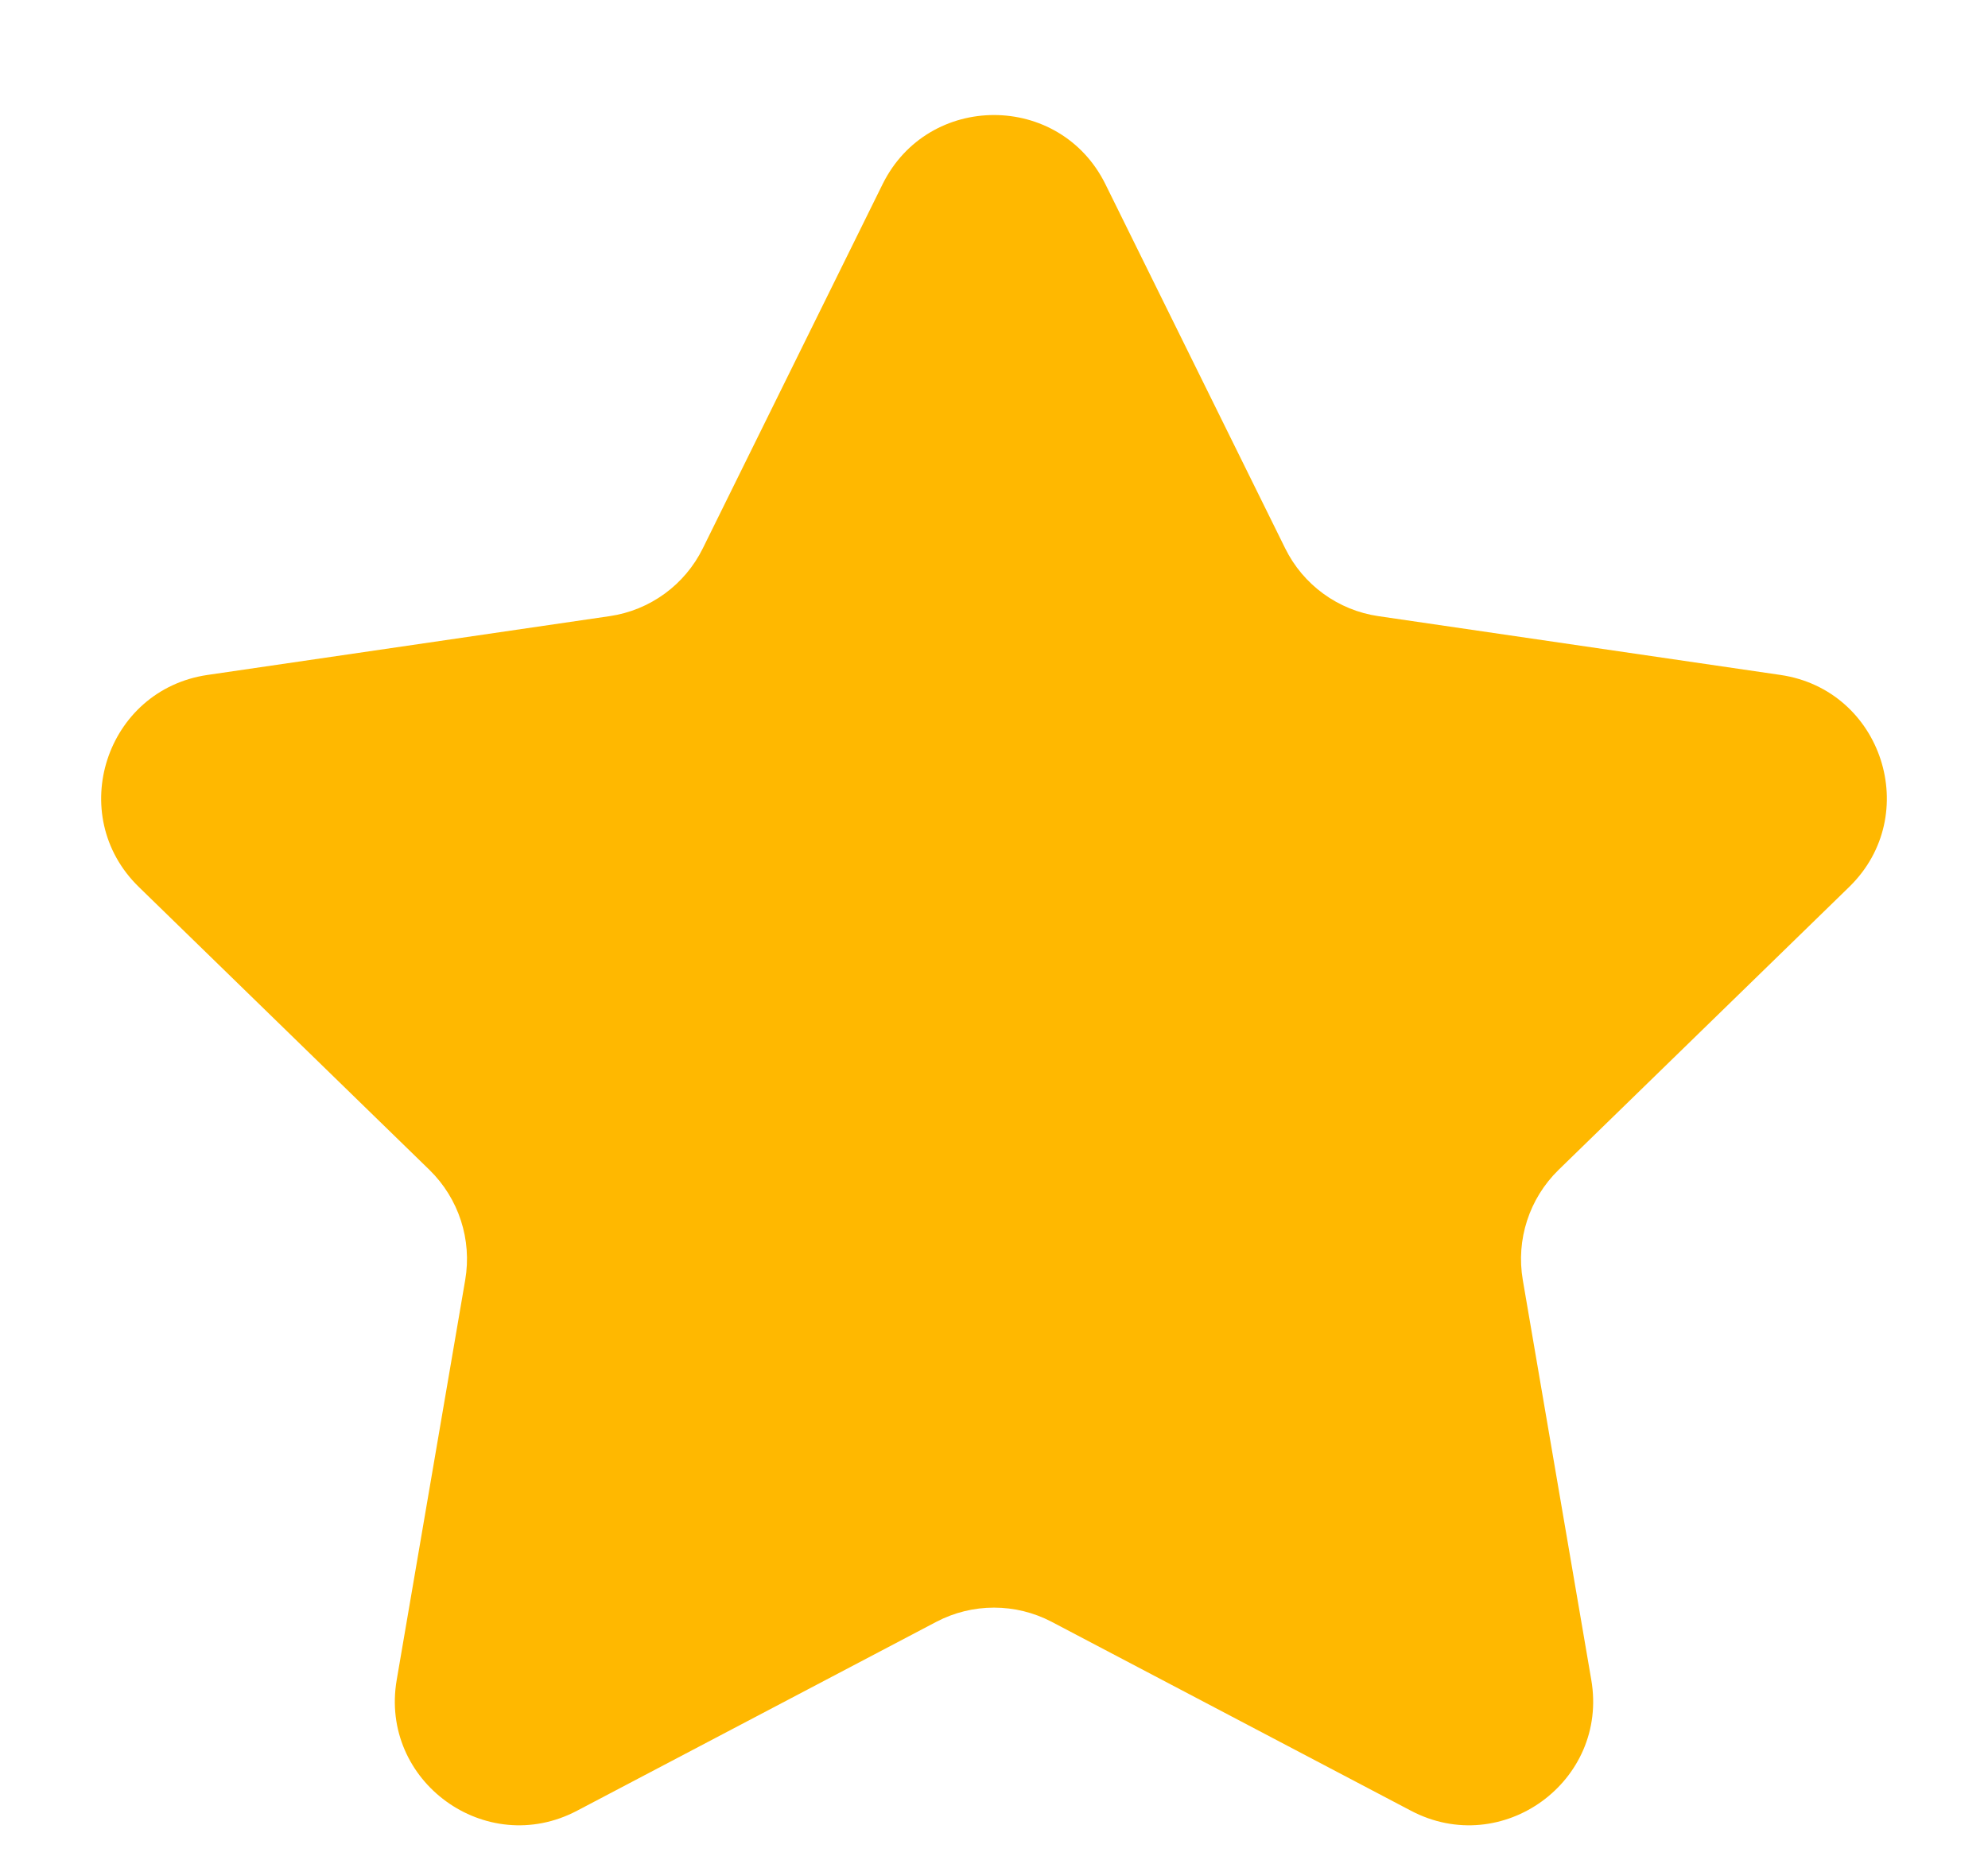 <svg width="16" height="15" viewBox="0 0 16 15" fill="none" xmlns="http://www.w3.org/2000/svg">
<path d="M7.103 1.483C7.47 0.74 8.53 0.74 8.897 1.483L10.343 4.412C10.488 4.707 10.769 4.912 11.095 4.959L14.33 5.432C15.149 5.552 15.476 6.56 14.883 7.138L12.543 9.416C12.308 9.646 12.2 9.977 12.256 10.302L12.807 13.519C12.948 14.336 12.09 14.959 11.356 14.573L8.465 13.053C8.174 12.9 7.826 12.9 7.535 13.053L4.644 14.573C3.91 14.959 3.052 14.336 3.193 13.519L3.744 10.302C3.8 9.977 3.692 9.646 3.457 9.416L1.117 7.138C0.524 6.56 0.851 5.552 1.67 5.432L4.905 4.959C5.231 4.912 5.512 4.707 5.657 4.412L7.103 1.483Z" fill="#FFB800"/>
</svg>
